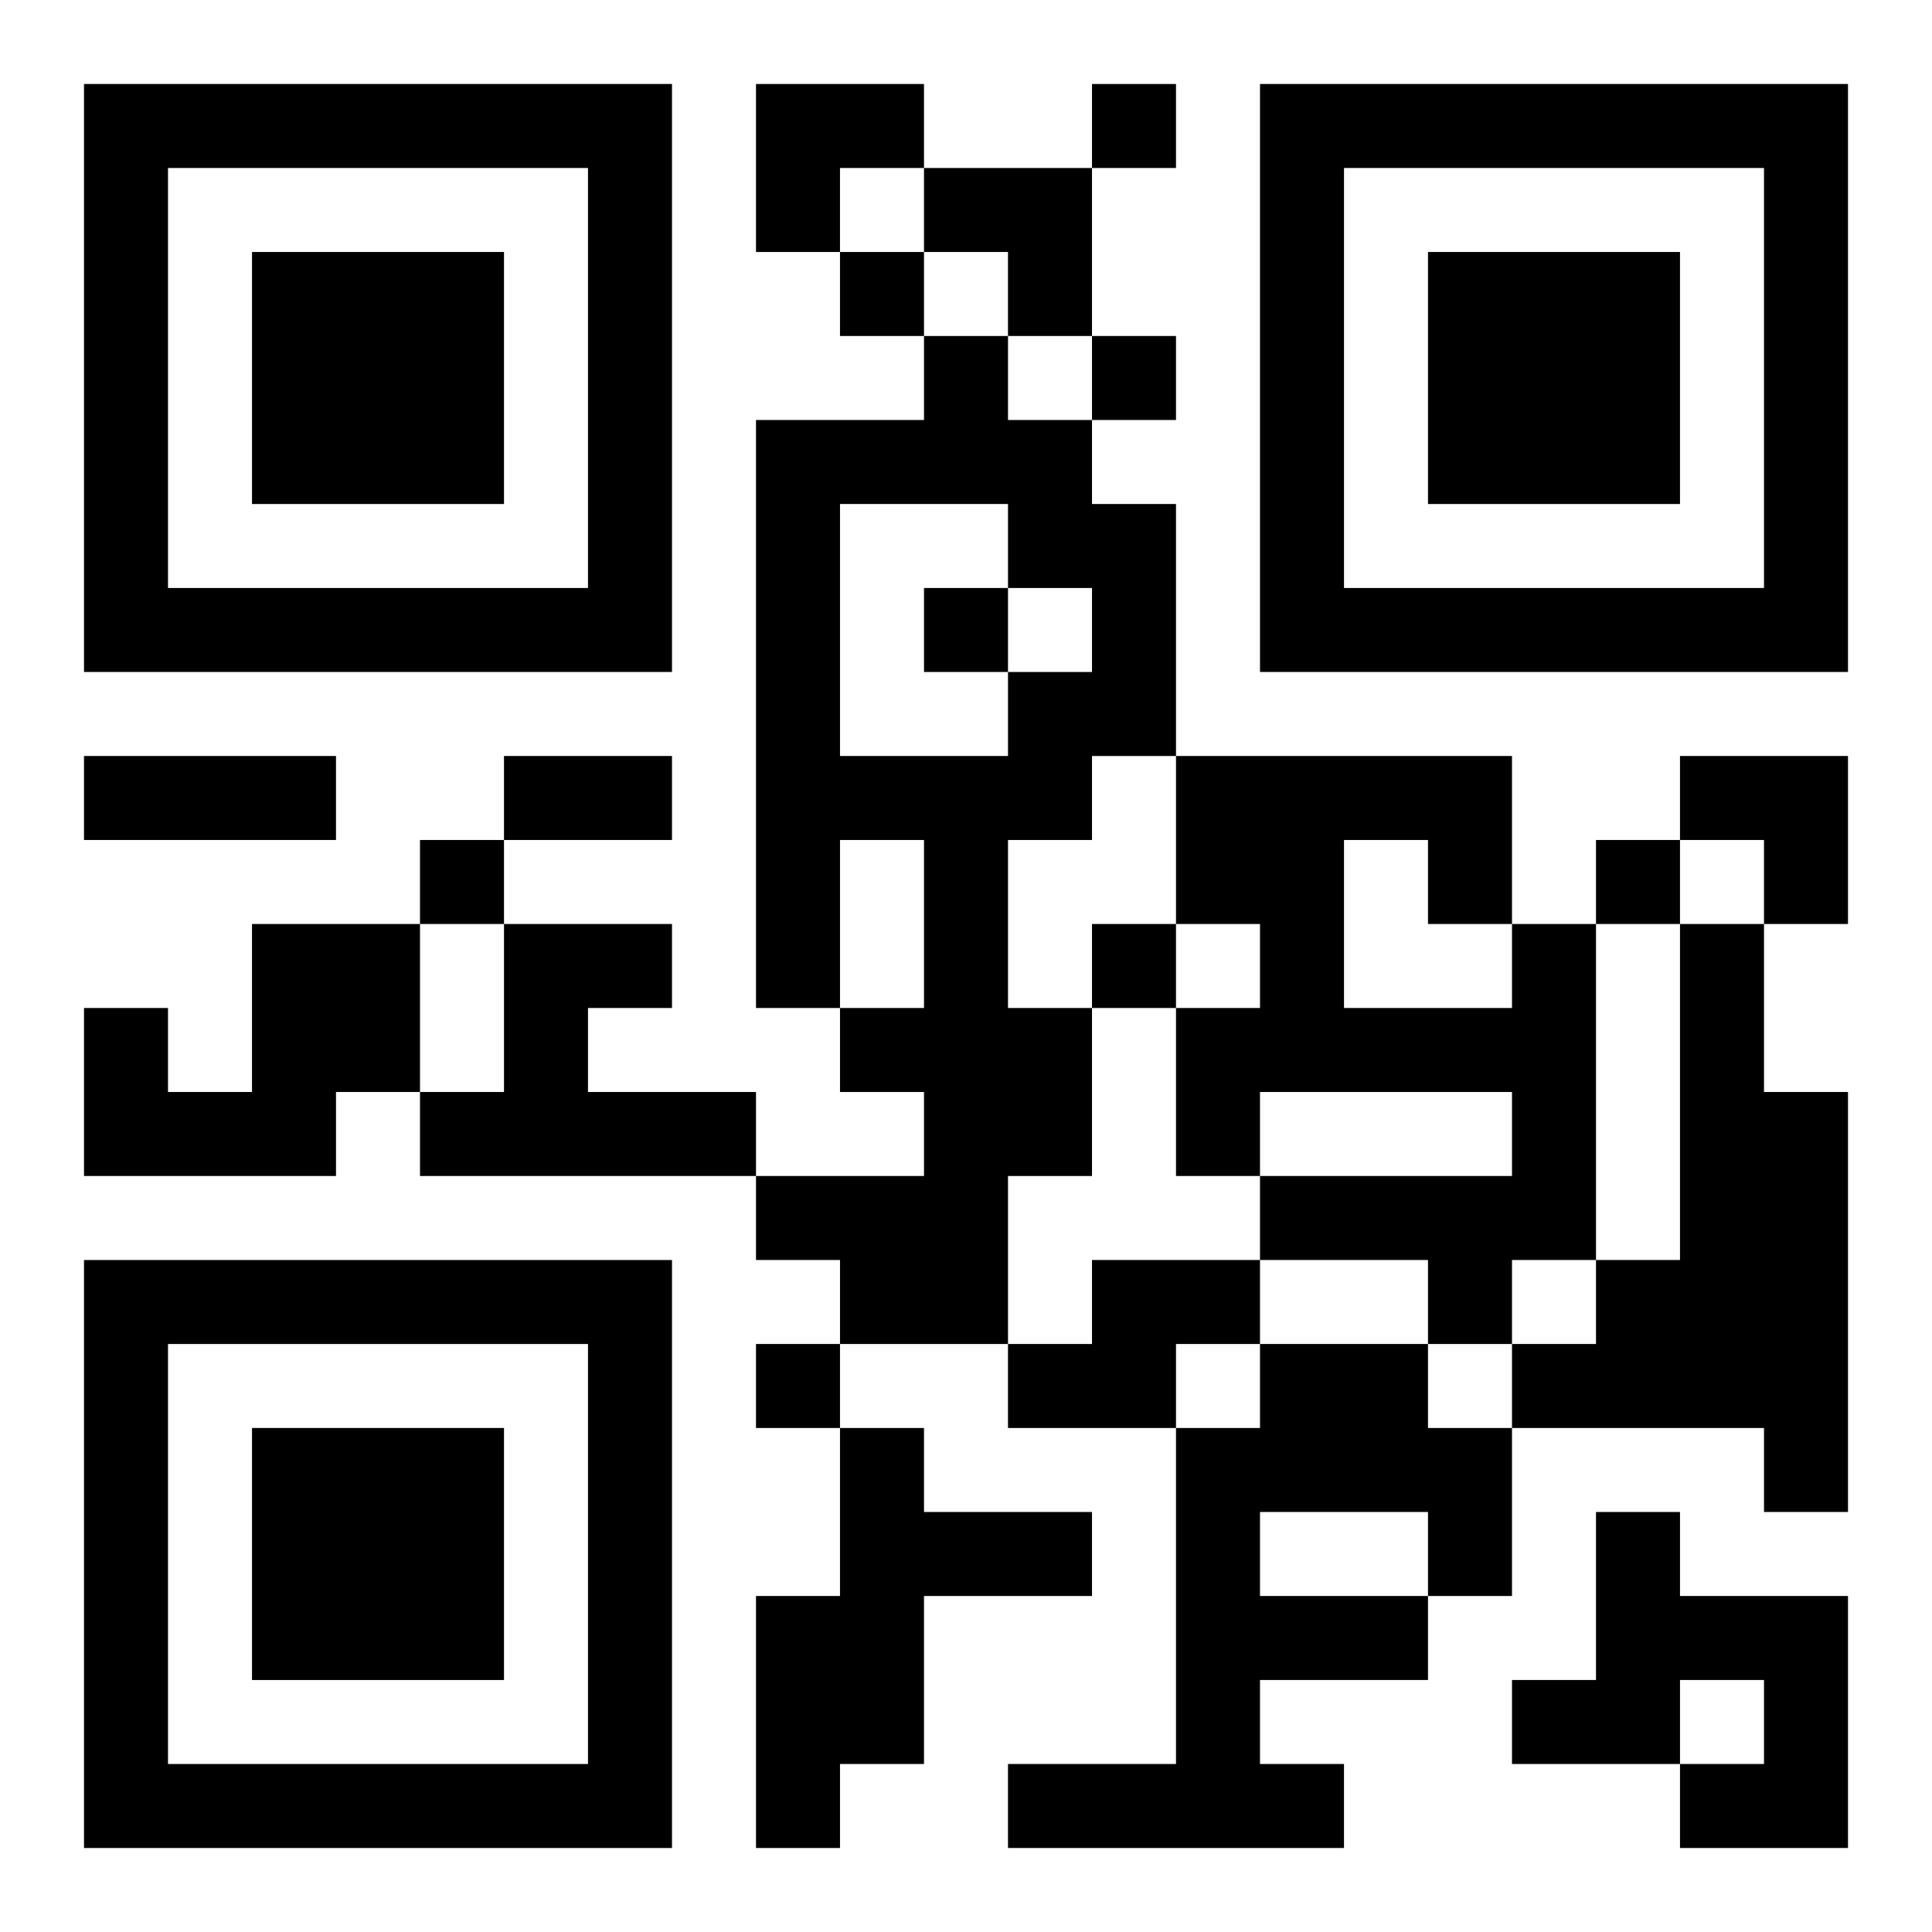 <?xml version="1.0" encoding="UTF-8"?>
<svg width="250" height="250" baseProfile="full" version="1.1" viewBox="-1 -1 23 23" xmlns="http://www.w3.org/2000/svg" xmlns:xlink="http://www.w3.org/1999/xlink"><symbol id="a"><path d="m0 7v7h7v-7h-7zm1 1h5v5h-5v-5zm1 1v3h3v-3h-3z"/></symbol><use y="-7" xlink:href="#a"/><use y="7" xlink:href="#a"/><use x="14" y="-7" xlink:href="#a"/><path d="m10 3h1v1h1v1h1v3h-1v1h-1v2h1v2h-1v2h-2v-1h-1v-1h2v-1h-1v-1h1v-2h-1v2h-1v-7h2v-1m-1 2v3h2v-1h1v-1h-1v-1h-2m-7 5h2v2h-1v1h-3v-2h1v1h1v-2m3 0h2v1h-1v1h2v1h-4v-1h1v-2m12 0h1v4h-1v1h-1v-1h-2v-1h3v-1h-3v1h-1v-2h1v-1h-1v-2h4v2m-2-1v2h2v-1h-1v-1h-1m4 1h1v2h1v5h-1v-1h-3v-1h1v-1h1v-4m-7 4h2v1h-1v1h-2v-1h1v-1m2 1h2v1h1v2h-1v1h-2v1h1v1h-4v-1h2v-4h1v-1m0 2v1h2v-1h-2m-5-1h1v1h2v1h-2v2h-1v1h-1v-3h1v-2m9 1h1v1h2v3h-2v-1h1v-1h-1v1h-2v-1h1v-2m-6-17v1h1v-1h-1m-3 2v1h1v-1h-1m3 1v1h1v-1h-1m-2 3v1h1v-1h-1m-6 3v1h1v-1h-1m14 0v1h1v-1h-1m-6 1v1h1v-1h-1m-4 5v1h1v-1h-1m-8-7h3v1h-3v-1m5 0h2v1h-2v-1m3-8h2v1h-1v1h-1zm2 1h2v2h-1v-1h-1zm9 7h2v2h-1v-1h-1z"/></svg>
